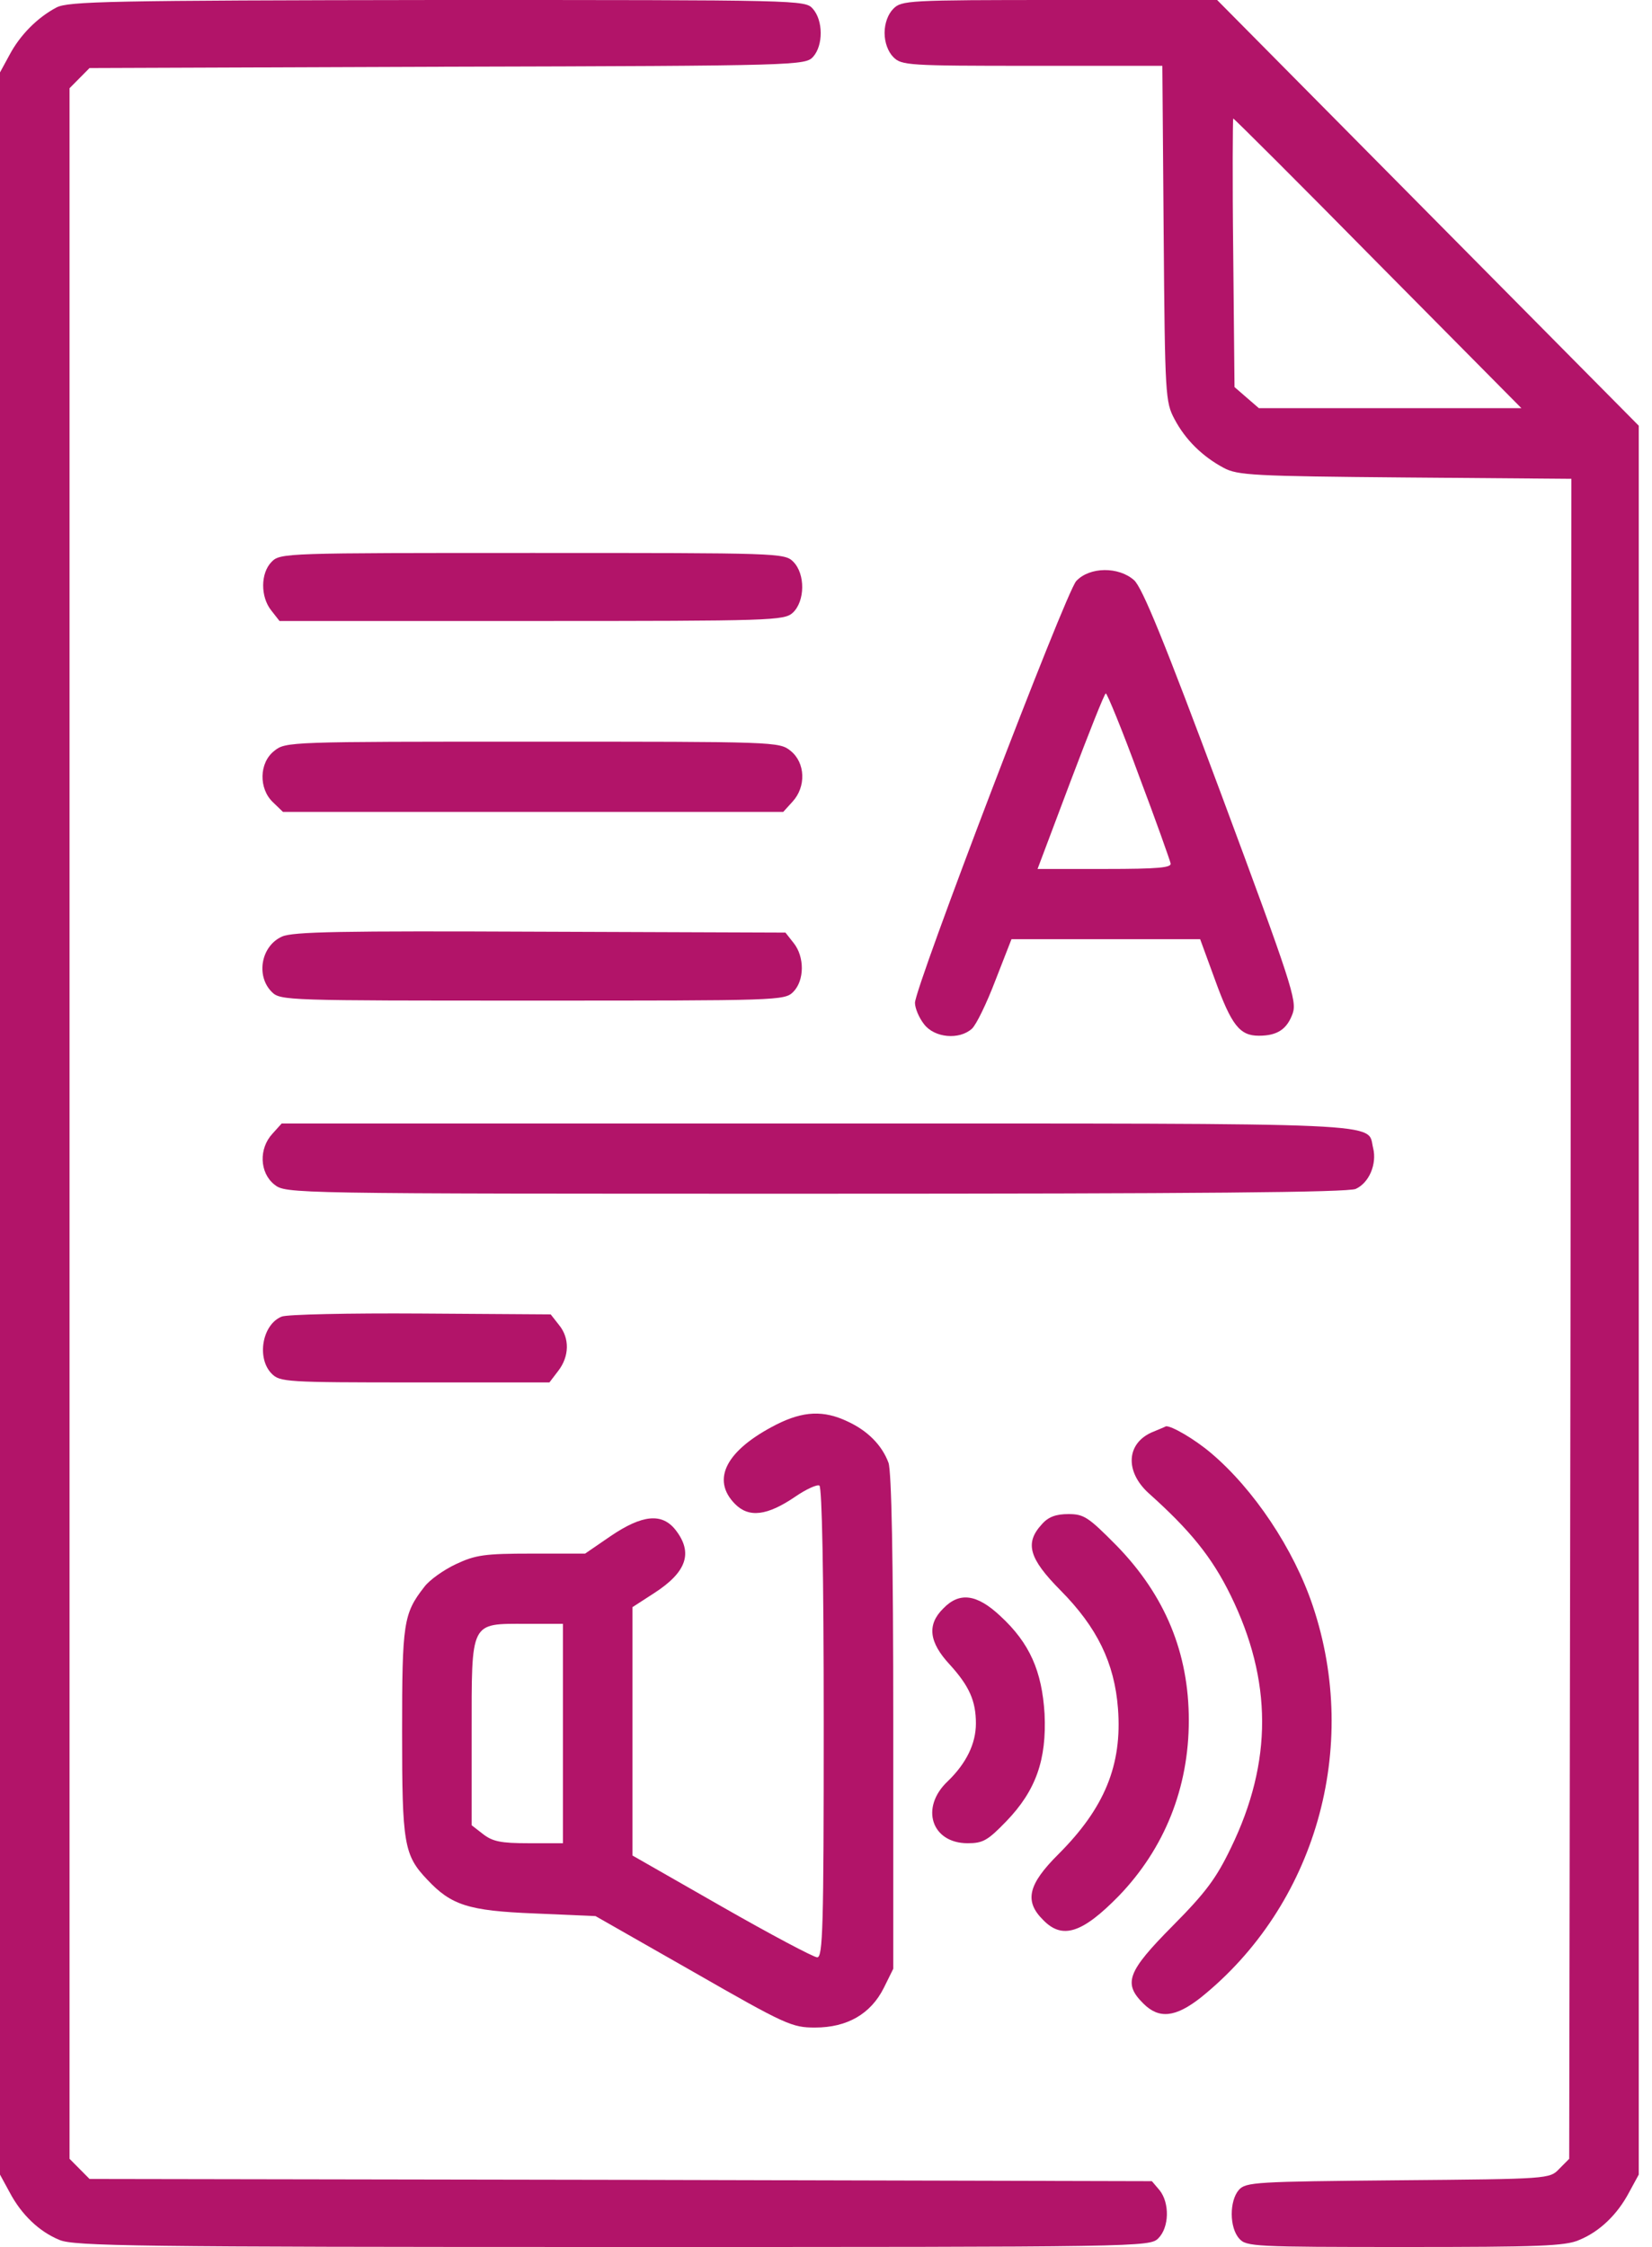 <svg width="50" height="68" viewBox="0 0 50 68" fill="none" xmlns="http://www.w3.org/2000/svg">
<path d="M1.71 0.226C1.131 0.531 0.605 1.063 0.289 1.66L0 2.191V34V65.809L0.289 66.34C0.645 67.017 1.184 67.535 1.802 67.787C2.237 67.973 4.144 68 18.55 68C34.627 68 34.797 68 35.061 67.734C35.389 67.402 35.403 66.672 35.1 66.287L34.863 66.008L18.787 65.968L2.71 65.941L2.408 65.636L2.105 65.331V34V2.67L2.408 2.364L2.71 2.059L13.537 2.019C24.233 1.992 24.378 1.979 24.615 1.713C24.917 1.368 24.917 0.624 24.602 0.266C24.365 1.52588e-05 24.286 1.52588e-05 13.235 1.52588e-05C3.355 0.013 2.065 0.04 1.71 0.226Z" fill="#B21469"/>
<path d="M27.037 0.266C26.879 0.425 26.773 0.704 26.773 0.996C26.773 1.288 26.879 1.567 27.037 1.727C27.287 1.979 27.471 1.992 31.233 1.992H35.18L35.22 7.066C35.259 11.98 35.272 12.166 35.548 12.684C35.877 13.308 36.39 13.812 37.035 14.158C37.456 14.384 37.916 14.41 42.534 14.45L47.56 14.49L47.533 39.91L47.494 65.331L47.191 65.636C46.902 65.941 46.876 65.941 42.311 65.981C38.009 66.021 37.706 66.034 37.495 66.273C37.206 66.606 37.206 67.416 37.509 67.748C37.719 67.987 37.956 68 42.521 68C46.547 68 47.389 67.973 47.797 67.787C48.415 67.535 48.954 67.017 49.31 66.34L49.599 65.809V39.352V12.883L43.218 6.441L36.838 1.52588e-05H32.075C27.471 1.52588e-05 27.287 0.013 27.037 0.266ZM41.705 7.969L46.047 12.352H42.074H38.101L37.732 12.033L37.364 11.714L37.325 7.65C37.298 5.419 37.311 3.586 37.325 3.586C37.351 3.586 39.324 5.552 41.705 7.969Z" fill="#B21469"/>
<path d="M8.223 17C7.881 17.345 7.881 18.062 8.21 18.474L8.46 18.793H16.09C23.405 18.793 23.734 18.78 23.997 18.541C24.365 18.195 24.379 17.372 24.01 17C23.747 16.734 23.576 16.734 16.117 16.734C8.657 16.734 8.486 16.734 8.223 17Z" fill="#B21469"/>
<path d="M32.574 17.584C32.258 17.916 27.693 29.869 27.693 30.348C27.693 30.507 27.812 30.799 27.97 30.998C28.285 31.41 29.035 31.477 29.417 31.131C29.548 31.012 29.864 30.361 30.127 29.67L30.614 28.422H33.469H36.324L36.771 29.644C37.271 31.025 37.521 31.344 38.1 31.344C38.665 31.344 38.955 31.145 39.126 30.666C39.257 30.281 39.086 29.75 36.968 24.052C35.232 19.391 34.574 17.784 34.324 17.558C33.864 17.146 32.982 17.146 32.574 17.584ZM34.469 23.468C34.982 24.823 35.403 26.018 35.429 26.124C35.468 26.257 35.074 26.297 33.443 26.297H31.403L32.403 23.641C32.956 22.18 33.429 20.984 33.469 20.984C33.508 20.984 33.969 22.1 34.469 23.468Z" fill="#B21469"/>
<path d="M8.301 22.724C7.84 23.083 7.827 23.866 8.261 24.278L8.564 24.57H16.129H23.706L23.983 24.265C24.404 23.813 24.377 23.083 23.93 22.724C23.588 22.445 23.47 22.445 16.115 22.445C8.761 22.445 8.643 22.445 8.301 22.724Z" fill="#B21469"/>
<path d="M8.538 28.342C7.907 28.621 7.736 29.524 8.223 30.016C8.486 30.281 8.657 30.281 16.116 30.281C23.576 30.281 23.747 30.281 24.01 30.016C24.352 29.67 24.352 28.953 24.023 28.541L23.773 28.223L16.353 28.196C10.328 28.169 8.867 28.196 8.538 28.342Z" fill="#B21469"/>
<path d="M8.249 34.306C7.828 34.757 7.855 35.487 8.302 35.846C8.657 36.125 8.67 36.125 24.681 36.125C36.311 36.125 40.797 36.085 41.034 35.979C41.442 35.793 41.678 35.222 41.56 34.744C41.363 33.96 42.402 34 24.734 34H8.525L8.249 34.306Z" fill="#B21469"/>
<path d="M8.525 39.844C7.933 40.083 7.762 41.105 8.222 41.57C8.472 41.823 8.656 41.836 12.55 41.836H16.629L16.892 41.491C17.234 41.052 17.247 40.495 16.918 40.096L16.668 39.777L12.735 39.751C10.577 39.737 8.683 39.777 8.525 39.844Z" fill="#B21469"/>
<path d="M23.497 43.111C21.984 43.881 21.511 44.771 22.247 45.515C22.668 45.94 23.221 45.873 24.076 45.289C24.405 45.063 24.734 44.917 24.8 44.957C24.879 45.01 24.931 47.587 24.931 52.142C24.931 58.344 24.905 59.234 24.734 59.234C24.629 59.234 23.326 58.544 21.84 57.694L19.143 56.153V52.395V48.636L19.8 48.211C20.787 47.573 20.984 46.989 20.445 46.298C20.037 45.781 19.445 45.834 18.485 46.484L17.709 47.016H16.09C14.67 47.016 14.393 47.056 13.801 47.334C13.433 47.507 12.999 47.812 12.841 48.025C12.209 48.835 12.17 49.114 12.17 52.421C12.17 55.794 12.223 56.14 12.933 56.884C13.656 57.654 14.17 57.827 16.183 57.906L18.024 57.986L20.984 59.673C23.787 61.28 23.971 61.359 24.668 61.359C25.642 61.359 26.352 60.948 26.747 60.164L27.036 59.58V52.116C27.036 47.148 26.983 44.519 26.891 44.266C26.694 43.735 26.26 43.297 25.655 43.018C24.931 42.673 24.313 42.699 23.497 43.111ZM17.038 52.461V55.781H15.998C15.156 55.781 14.906 55.728 14.617 55.502L14.275 55.237V52.448C14.275 49.034 14.222 49.141 15.919 49.141H17.038V52.461Z" fill="#B21469"/>
<path d="M34.852 43.35C34.089 43.695 34.049 44.532 34.76 45.183C36.023 46.312 36.68 47.122 37.246 48.277C38.509 50.854 38.522 53.311 37.259 55.914C36.812 56.844 36.496 57.269 35.496 58.278C34.128 59.659 33.983 60.018 34.602 60.629C35.075 61.107 35.575 61.054 36.338 60.456C39.811 57.667 41.18 52.899 39.733 48.596C39.154 46.87 37.943 45.063 36.654 43.974C36.154 43.549 35.444 43.138 35.286 43.164C35.273 43.177 35.075 43.257 34.852 43.35Z" fill="#B21469"/>
<path d="M31.535 46.126C31.008 46.697 31.14 47.162 32.1 48.131C33.205 49.247 33.731 50.323 33.837 51.704C33.968 53.417 33.429 54.719 32.034 56.113C31.113 57.03 30.995 57.534 31.574 58.105C32.153 58.703 32.758 58.504 33.863 57.375C35.244 55.941 35.981 54.108 35.981 52.062C35.981 50.031 35.271 48.291 33.797 46.776C32.942 45.913 32.811 45.82 32.337 45.82C31.969 45.82 31.732 45.9 31.535 46.126Z" fill="#B21469"/>
<path d="M28.55 48.676C28.05 49.167 28.116 49.698 28.747 50.376C29.339 51.027 29.537 51.478 29.537 52.156C29.537 52.766 29.247 53.364 28.681 53.909C27.839 54.706 28.195 55.781 29.287 55.781C29.747 55.781 29.892 55.702 30.457 55.117C31.352 54.188 31.681 53.258 31.615 51.863C31.536 50.575 31.168 49.725 30.273 48.902C29.563 48.237 29.037 48.171 28.55 48.676Z" fill="#B21469"/>
</svg>
